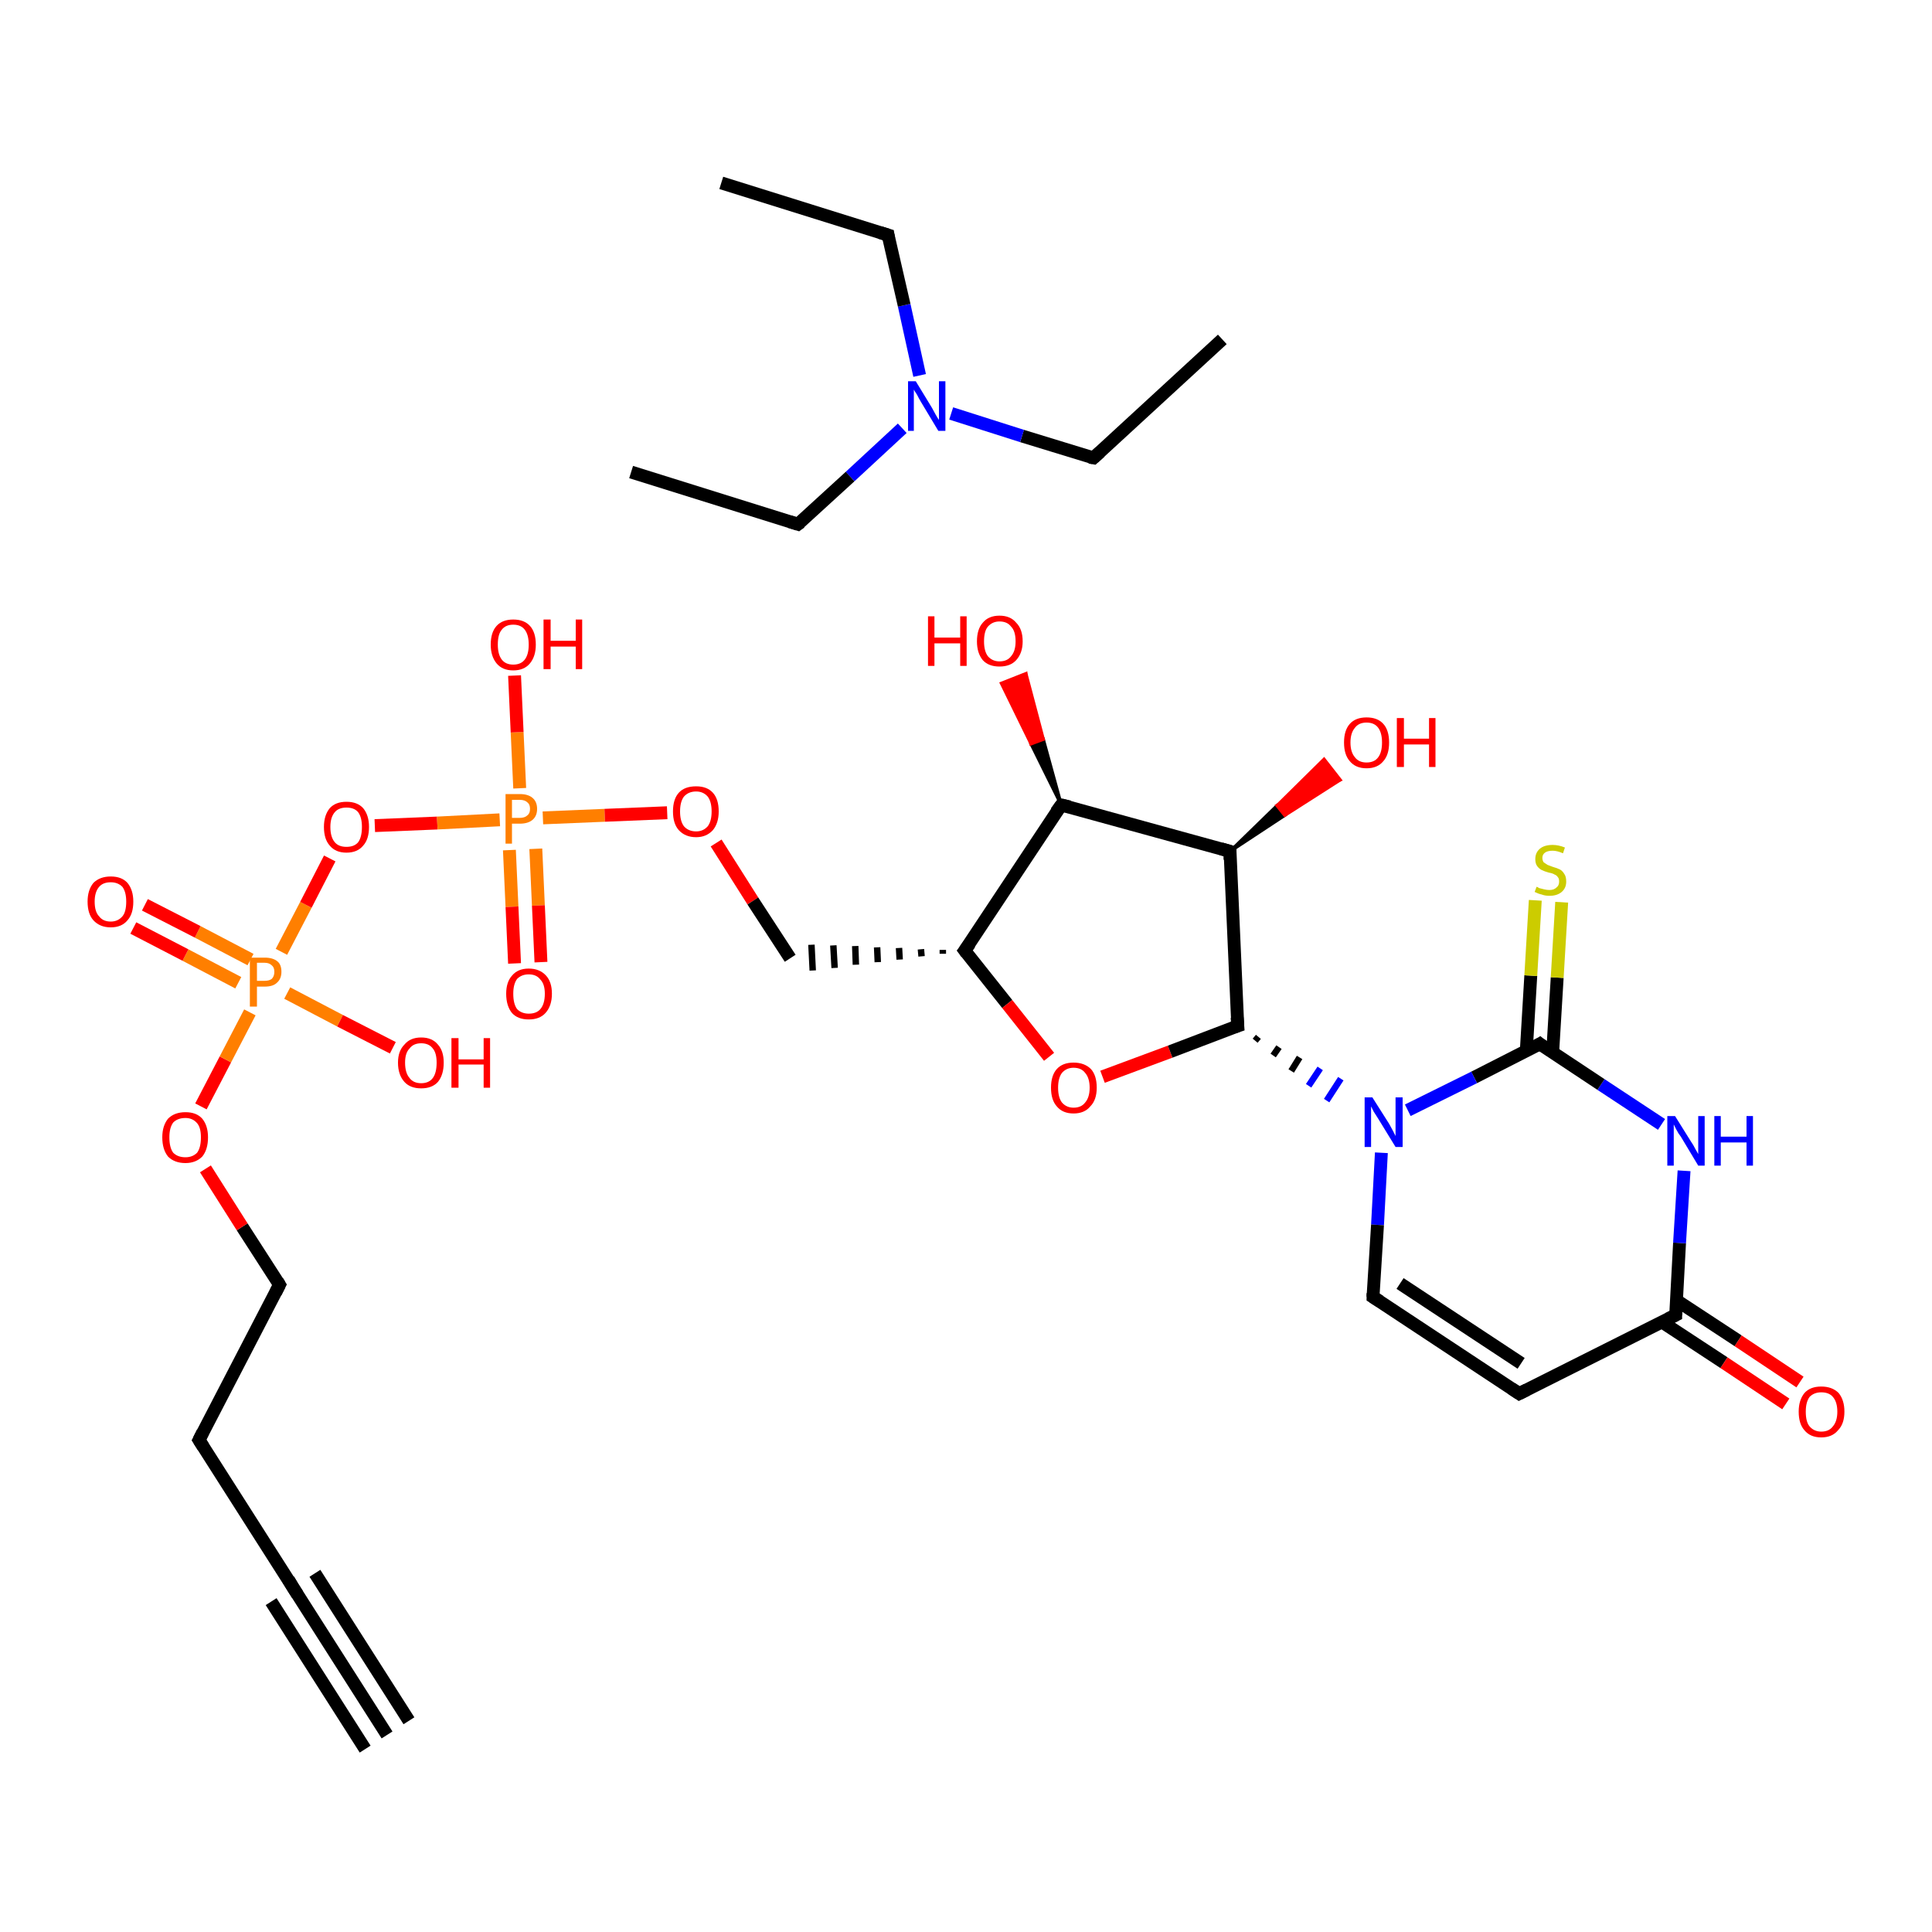 <?xml version='1.0' encoding='iso-8859-1'?>
<svg version='1.1' baseProfile='full'
              xmlns='http://www.w3.org/2000/svg'
                      xmlns:rdkit='http://www.rdkit.org/xml'
                      xmlns:xlink='http://www.w3.org/1999/xlink'
                  xml:space='preserve'
width='300px' height='300px' viewBox='0 0 300 300'>
<!-- END OF HEADER -->
<rect style='opacity:1.0;fill:#FFFFFF;stroke:none' width='300.0' height='300.0' x='0.0' y='0.0'> </rect>
<path class='bond-0 atom-0 atom-1' d='M 60.1,269.4 L 45.5,246.5' style='fill:none;fill-rule:evenodd;stroke:#000000;stroke-width:2.0px;stroke-linecap:butt;stroke-linejoin:miter;stroke-opacity:1' />
<path class='bond-0 atom-0 atom-1' d='M 56.7,271.6 L 42.1,248.7' style='fill:none;fill-rule:evenodd;stroke:#000000;stroke-width:2.0px;stroke-linecap:butt;stroke-linejoin:miter;stroke-opacity:1' />
<path class='bond-0 atom-0 atom-1' d='M 63.5,267.2 L 48.9,244.3' style='fill:none;fill-rule:evenodd;stroke:#000000;stroke-width:2.0px;stroke-linecap:butt;stroke-linejoin:miter;stroke-opacity:1' />
<path class='bond-1 atom-1 atom-2' d='M 45.5,246.5 L 30.9,223.6' style='fill:none;fill-rule:evenodd;stroke:#000000;stroke-width:2.0px;stroke-linecap:butt;stroke-linejoin:miter;stroke-opacity:1' />
<path class='bond-2 atom-2 atom-3' d='M 30.9,223.6 L 43.4,199.5' style='fill:none;fill-rule:evenodd;stroke:#000000;stroke-width:2.0px;stroke-linecap:butt;stroke-linejoin:miter;stroke-opacity:1' />
<path class='bond-3 atom-3 atom-4' d='M 43.4,199.5 L 37.6,190.5' style='fill:none;fill-rule:evenodd;stroke:#000000;stroke-width:2.0px;stroke-linecap:butt;stroke-linejoin:miter;stroke-opacity:1' />
<path class='bond-3 atom-3 atom-4' d='M 37.6,190.5 L 31.9,181.5' style='fill:none;fill-rule:evenodd;stroke:#FF0000;stroke-width:2.0px;stroke-linecap:butt;stroke-linejoin:miter;stroke-opacity:1' />
<path class='bond-4 atom-4 atom-5' d='M 31.2,171.8 L 35.0,164.5' style='fill:none;fill-rule:evenodd;stroke:#FF0000;stroke-width:2.0px;stroke-linecap:butt;stroke-linejoin:miter;stroke-opacity:1' />
<path class='bond-4 atom-4 atom-5' d='M 35.0,164.5 L 38.8,157.2' style='fill:none;fill-rule:evenodd;stroke:#FF7F00;stroke-width:2.0px;stroke-linecap:butt;stroke-linejoin:miter;stroke-opacity:1' />
<path class='bond-5 atom-5 atom-6' d='M 38.9,149.0 L 30.7,144.7' style='fill:none;fill-rule:evenodd;stroke:#FF7F00;stroke-width:2.0px;stroke-linecap:butt;stroke-linejoin:miter;stroke-opacity:1' />
<path class='bond-5 atom-5 atom-6' d='M 30.7,144.7 L 22.5,140.5' style='fill:none;fill-rule:evenodd;stroke:#FF0000;stroke-width:2.0px;stroke-linecap:butt;stroke-linejoin:miter;stroke-opacity:1' />
<path class='bond-5 atom-5 atom-6' d='M 37.0,152.6 L 28.8,148.3' style='fill:none;fill-rule:evenodd;stroke:#FF7F00;stroke-width:2.0px;stroke-linecap:butt;stroke-linejoin:miter;stroke-opacity:1' />
<path class='bond-5 atom-5 atom-6' d='M 28.8,148.3 L 20.7,144.1' style='fill:none;fill-rule:evenodd;stroke:#FF0000;stroke-width:2.0px;stroke-linecap:butt;stroke-linejoin:miter;stroke-opacity:1' />
<path class='bond-6 atom-5 atom-7' d='M 44.6,154.2 L 52.8,158.5' style='fill:none;fill-rule:evenodd;stroke:#FF7F00;stroke-width:2.0px;stroke-linecap:butt;stroke-linejoin:miter;stroke-opacity:1' />
<path class='bond-6 atom-5 atom-7' d='M 52.8,158.5 L 61.0,162.7' style='fill:none;fill-rule:evenodd;stroke:#FF0000;stroke-width:2.0px;stroke-linecap:butt;stroke-linejoin:miter;stroke-opacity:1' />
<path class='bond-7 atom-5 atom-8' d='M 43.7,147.8 L 47.5,140.5' style='fill:none;fill-rule:evenodd;stroke:#FF7F00;stroke-width:2.0px;stroke-linecap:butt;stroke-linejoin:miter;stroke-opacity:1' />
<path class='bond-7 atom-5 atom-8' d='M 47.5,140.5 L 51.2,133.3' style='fill:none;fill-rule:evenodd;stroke:#FF0000;stroke-width:2.0px;stroke-linecap:butt;stroke-linejoin:miter;stroke-opacity:1' />
<path class='bond-8 atom-8 atom-9' d='M 58.2,128.2 L 67.9,127.8' style='fill:none;fill-rule:evenodd;stroke:#FF0000;stroke-width:2.0px;stroke-linecap:butt;stroke-linejoin:miter;stroke-opacity:1' />
<path class='bond-8 atom-8 atom-9' d='M 67.9,127.8 L 77.6,127.3' style='fill:none;fill-rule:evenodd;stroke:#FF7F00;stroke-width:2.0px;stroke-linecap:butt;stroke-linejoin:miter;stroke-opacity:1' />
<path class='bond-9 atom-9 atom-10' d='M 79.1,132.0 L 79.5,140.8' style='fill:none;fill-rule:evenodd;stroke:#FF7F00;stroke-width:2.0px;stroke-linecap:butt;stroke-linejoin:miter;stroke-opacity:1' />
<path class='bond-9 atom-9 atom-10' d='M 79.5,140.8 L 79.9,149.6' style='fill:none;fill-rule:evenodd;stroke:#FF0000;stroke-width:2.0px;stroke-linecap:butt;stroke-linejoin:miter;stroke-opacity:1' />
<path class='bond-9 atom-9 atom-10' d='M 83.2,131.8 L 83.6,140.6' style='fill:none;fill-rule:evenodd;stroke:#FF7F00;stroke-width:2.0px;stroke-linecap:butt;stroke-linejoin:miter;stroke-opacity:1' />
<path class='bond-9 atom-9 atom-10' d='M 83.6,140.6 L 84.0,149.4' style='fill:none;fill-rule:evenodd;stroke:#FF0000;stroke-width:2.0px;stroke-linecap:butt;stroke-linejoin:miter;stroke-opacity:1' />
<path class='bond-10 atom-9 atom-11' d='M 80.7,122.4 L 80.3,113.7' style='fill:none;fill-rule:evenodd;stroke:#FF7F00;stroke-width:2.0px;stroke-linecap:butt;stroke-linejoin:miter;stroke-opacity:1' />
<path class='bond-10 atom-9 atom-11' d='M 80.3,113.7 L 79.9,104.9' style='fill:none;fill-rule:evenodd;stroke:#FF0000;stroke-width:2.0px;stroke-linecap:butt;stroke-linejoin:miter;stroke-opacity:1' />
<path class='bond-11 atom-9 atom-12' d='M 84.3,127.0 L 93.9,126.6' style='fill:none;fill-rule:evenodd;stroke:#FF7F00;stroke-width:2.0px;stroke-linecap:butt;stroke-linejoin:miter;stroke-opacity:1' />
<path class='bond-11 atom-9 atom-12' d='M 93.9,126.6 L 103.6,126.2' style='fill:none;fill-rule:evenodd;stroke:#FF0000;stroke-width:2.0px;stroke-linecap:butt;stroke-linejoin:miter;stroke-opacity:1' />
<path class='bond-12 atom-12 atom-13' d='M 111.2,130.9 L 116.9,139.9' style='fill:none;fill-rule:evenodd;stroke:#FF0000;stroke-width:2.0px;stroke-linecap:butt;stroke-linejoin:miter;stroke-opacity:1' />
<path class='bond-12 atom-12 atom-13' d='M 116.9,139.9 L 122.7,148.8' style='fill:none;fill-rule:evenodd;stroke:#000000;stroke-width:2.0px;stroke-linecap:butt;stroke-linejoin:miter;stroke-opacity:1' />
<path class='bond-13 atom-14 atom-13' d='M 146.4,147.5 L 146.4,148.1' style='fill:none;fill-rule:evenodd;stroke:#000000;stroke-width:1.0px;stroke-linecap:butt;stroke-linejoin:miter;stroke-opacity:1' />
<path class='bond-13 atom-14 atom-13' d='M 143.0,147.4 L 143.1,148.5' style='fill:none;fill-rule:evenodd;stroke:#000000;stroke-width:1.0px;stroke-linecap:butt;stroke-linejoin:miter;stroke-opacity:1' />
<path class='bond-13 atom-14 atom-13' d='M 139.6,147.2 L 139.7,149.0' style='fill:none;fill-rule:evenodd;stroke:#000000;stroke-width:1.0px;stroke-linecap:butt;stroke-linejoin:miter;stroke-opacity:1' />
<path class='bond-13 atom-14 atom-13' d='M 136.2,147.1 L 136.3,149.4' style='fill:none;fill-rule:evenodd;stroke:#000000;stroke-width:1.0px;stroke-linecap:butt;stroke-linejoin:miter;stroke-opacity:1' />
<path class='bond-13 atom-14 atom-13' d='M 132.8,146.9 L 132.9,149.8' style='fill:none;fill-rule:evenodd;stroke:#000000;stroke-width:1.0px;stroke-linecap:butt;stroke-linejoin:miter;stroke-opacity:1' />
<path class='bond-13 atom-14 atom-13' d='M 129.4,146.8 L 129.6,150.3' style='fill:none;fill-rule:evenodd;stroke:#000000;stroke-width:1.0px;stroke-linecap:butt;stroke-linejoin:miter;stroke-opacity:1' />
<path class='bond-13 atom-14 atom-13' d='M 126.0,146.7 L 126.2,150.7' style='fill:none;fill-rule:evenodd;stroke:#000000;stroke-width:1.0px;stroke-linecap:butt;stroke-linejoin:miter;stroke-opacity:1' />
<path class='bond-14 atom-14 atom-15' d='M 149.8,147.6 L 156.4,155.9' style='fill:none;fill-rule:evenodd;stroke:#000000;stroke-width:2.0px;stroke-linecap:butt;stroke-linejoin:miter;stroke-opacity:1' />
<path class='bond-14 atom-14 atom-15' d='M 156.4,155.9 L 162.9,164.1' style='fill:none;fill-rule:evenodd;stroke:#FF0000;stroke-width:2.0px;stroke-linecap:butt;stroke-linejoin:miter;stroke-opacity:1' />
<path class='bond-15 atom-15 atom-16' d='M 171.2,167.2 L 181.7,163.3' style='fill:none;fill-rule:evenodd;stroke:#FF0000;stroke-width:2.0px;stroke-linecap:butt;stroke-linejoin:miter;stroke-opacity:1' />
<path class='bond-15 atom-15 atom-16' d='M 181.7,163.3 L 192.2,159.3' style='fill:none;fill-rule:evenodd;stroke:#000000;stroke-width:2.0px;stroke-linecap:butt;stroke-linejoin:miter;stroke-opacity:1' />
<path class='bond-16 atom-16 atom-17' d='M 194.9,161.6 L 195.4,161.0' style='fill:none;fill-rule:evenodd;stroke:#000000;stroke-width:1.0px;stroke-linecap:butt;stroke-linejoin:miter;stroke-opacity:1' />
<path class='bond-16 atom-16 atom-17' d='M 197.7,163.9 L 198.6,162.6' style='fill:none;fill-rule:evenodd;stroke:#000000;stroke-width:1.0px;stroke-linecap:butt;stroke-linejoin:miter;stroke-opacity:1' />
<path class='bond-16 atom-16 atom-17' d='M 200.5,166.3 L 201.8,164.2' style='fill:none;fill-rule:evenodd;stroke:#000000;stroke-width:1.0px;stroke-linecap:butt;stroke-linejoin:miter;stroke-opacity:1' />
<path class='bond-16 atom-16 atom-17' d='M 203.2,168.6 L 205.0,165.9' style='fill:none;fill-rule:evenodd;stroke:#0000FF;stroke-width:1.0px;stroke-linecap:butt;stroke-linejoin:miter;stroke-opacity:1' />
<path class='bond-16 atom-16 atom-17' d='M 206.0,170.9 L 208.2,167.5' style='fill:none;fill-rule:evenodd;stroke:#0000FF;stroke-width:1.0px;stroke-linecap:butt;stroke-linejoin:miter;stroke-opacity:1' />
<path class='bond-17 atom-17 atom-18' d='M 214.5,179.0 L 213.9,190.2' style='fill:none;fill-rule:evenodd;stroke:#0000FF;stroke-width:2.0px;stroke-linecap:butt;stroke-linejoin:miter;stroke-opacity:1' />
<path class='bond-17 atom-17 atom-18' d='M 213.9,190.2 L 213.2,201.4' style='fill:none;fill-rule:evenodd;stroke:#000000;stroke-width:2.0px;stroke-linecap:butt;stroke-linejoin:miter;stroke-opacity:1' />
<path class='bond-18 atom-18 atom-19' d='M 213.2,201.4 L 235.9,216.4' style='fill:none;fill-rule:evenodd;stroke:#000000;stroke-width:2.0px;stroke-linecap:butt;stroke-linejoin:miter;stroke-opacity:1' />
<path class='bond-18 atom-18 atom-19' d='M 217.4,199.3 L 236.2,211.7' style='fill:none;fill-rule:evenodd;stroke:#000000;stroke-width:2.0px;stroke-linecap:butt;stroke-linejoin:miter;stroke-opacity:1' />
<path class='bond-19 atom-19 atom-20' d='M 235.9,216.4 L 260.2,204.2' style='fill:none;fill-rule:evenodd;stroke:#000000;stroke-width:2.0px;stroke-linecap:butt;stroke-linejoin:miter;stroke-opacity:1' />
<path class='bond-20 atom-20 atom-21' d='M 258.1,205.3 L 267.7,211.6' style='fill:none;fill-rule:evenodd;stroke:#000000;stroke-width:2.0px;stroke-linecap:butt;stroke-linejoin:miter;stroke-opacity:1' />
<path class='bond-20 atom-20 atom-21' d='M 267.7,211.6 L 277.3,218.0' style='fill:none;fill-rule:evenodd;stroke:#FF0000;stroke-width:2.0px;stroke-linecap:butt;stroke-linejoin:miter;stroke-opacity:1' />
<path class='bond-20 atom-20 atom-21' d='M 260.3,201.9 L 269.9,208.2' style='fill:none;fill-rule:evenodd;stroke:#000000;stroke-width:2.0px;stroke-linecap:butt;stroke-linejoin:miter;stroke-opacity:1' />
<path class='bond-20 atom-20 atom-21' d='M 269.9,208.2 L 279.5,214.6' style='fill:none;fill-rule:evenodd;stroke:#FF0000;stroke-width:2.0px;stroke-linecap:butt;stroke-linejoin:miter;stroke-opacity:1' />
<path class='bond-21 atom-20 atom-22' d='M 260.2,204.2 L 260.8,193.0' style='fill:none;fill-rule:evenodd;stroke:#000000;stroke-width:2.0px;stroke-linecap:butt;stroke-linejoin:miter;stroke-opacity:1' />
<path class='bond-21 atom-20 atom-22' d='M 260.8,193.0 L 261.5,181.8' style='fill:none;fill-rule:evenodd;stroke:#0000FF;stroke-width:2.0px;stroke-linecap:butt;stroke-linejoin:miter;stroke-opacity:1' />
<path class='bond-22 atom-22 atom-23' d='M 258.0,174.6 L 248.6,168.4' style='fill:none;fill-rule:evenodd;stroke:#0000FF;stroke-width:2.0px;stroke-linecap:butt;stroke-linejoin:miter;stroke-opacity:1' />
<path class='bond-22 atom-22 atom-23' d='M 248.6,168.4 L 239.1,162.1' style='fill:none;fill-rule:evenodd;stroke:#000000;stroke-width:2.0px;stroke-linecap:butt;stroke-linejoin:miter;stroke-opacity:1' />
<path class='bond-23 atom-23 atom-24' d='M 241.1,163.4 L 241.8,151.8' style='fill:none;fill-rule:evenodd;stroke:#000000;stroke-width:2.0px;stroke-linecap:butt;stroke-linejoin:miter;stroke-opacity:1' />
<path class='bond-23 atom-23 atom-24' d='M 241.8,151.8 L 242.5,140.1' style='fill:none;fill-rule:evenodd;stroke:#CCCC00;stroke-width:2.0px;stroke-linecap:butt;stroke-linejoin:miter;stroke-opacity:1' />
<path class='bond-23 atom-23 atom-24' d='M 237.0,163.2 L 237.7,151.5' style='fill:none;fill-rule:evenodd;stroke:#000000;stroke-width:2.0px;stroke-linecap:butt;stroke-linejoin:miter;stroke-opacity:1' />
<path class='bond-23 atom-23 atom-24' d='M 237.7,151.5 L 238.4,139.8' style='fill:none;fill-rule:evenodd;stroke:#CCCC00;stroke-width:2.0px;stroke-linecap:butt;stroke-linejoin:miter;stroke-opacity:1' />
<path class='bond-24 atom-16 atom-25' d='M 192.2,159.3 L 191.0,132.2' style='fill:none;fill-rule:evenodd;stroke:#000000;stroke-width:2.0px;stroke-linecap:butt;stroke-linejoin:miter;stroke-opacity:1' />
<path class='bond-25 atom-25 atom-26' d='M 191.0,132.2 L 198.3,125.1 L 199.5,126.6 Z' style='fill:#000000;fill-rule:evenodd;fill-opacity:1;stroke:#000000;stroke-width:0.5px;stroke-linecap:butt;stroke-linejoin:miter;stroke-opacity:1;' />
<path class='bond-25 atom-25 atom-26' d='M 198.3,125.1 L 208.1,121.1 L 205.6,117.9 Z' style='fill:#FF0000;fill-rule:evenodd;fill-opacity:1;stroke:#FF0000;stroke-width:0.5px;stroke-linecap:butt;stroke-linejoin:miter;stroke-opacity:1;' />
<path class='bond-25 atom-25 atom-26' d='M 198.3,125.1 L 199.5,126.6 L 208.1,121.1 Z' style='fill:#FF0000;fill-rule:evenodd;fill-opacity:1;stroke:#FF0000;stroke-width:0.5px;stroke-linecap:butt;stroke-linejoin:miter;stroke-opacity:1;' />
<path class='bond-26 atom-25 atom-27' d='M 191.0,132.2 L 164.8,125.0' style='fill:none;fill-rule:evenodd;stroke:#000000;stroke-width:2.0px;stroke-linecap:butt;stroke-linejoin:miter;stroke-opacity:1' />
<path class='bond-27 atom-27 atom-28' d='M 164.8,125.0 L 160.1,115.5 L 162.0,114.8 Z' style='fill:#000000;fill-rule:evenodd;fill-opacity:1;stroke:#000000;stroke-width:0.5px;stroke-linecap:butt;stroke-linejoin:miter;stroke-opacity:1;' />
<path class='bond-27 atom-27 atom-28' d='M 160.1,115.5 L 159.3,104.6 L 155.5,106.1 Z' style='fill:#FF0000;fill-rule:evenodd;fill-opacity:1;stroke:#FF0000;stroke-width:0.5px;stroke-linecap:butt;stroke-linejoin:miter;stroke-opacity:1;' />
<path class='bond-27 atom-27 atom-28' d='M 160.1,115.5 L 162.0,114.8 L 159.3,104.6 Z' style='fill:#FF0000;fill-rule:evenodd;fill-opacity:1;stroke:#FF0000;stroke-width:0.5px;stroke-linecap:butt;stroke-linejoin:miter;stroke-opacity:1;' />
<path class='bond-28 atom-29 atom-30' d='M 189.8,52.7 L 169.8,71.1' style='fill:none;fill-rule:evenodd;stroke:#000000;stroke-width:2.0px;stroke-linecap:butt;stroke-linejoin:miter;stroke-opacity:1' />
<path class='bond-29 atom-30 atom-31' d='M 169.8,71.1 L 158.7,67.7' style='fill:none;fill-rule:evenodd;stroke:#000000;stroke-width:2.0px;stroke-linecap:butt;stroke-linejoin:miter;stroke-opacity:1' />
<path class='bond-29 atom-30 atom-31' d='M 158.7,67.7 L 147.7,64.2' style='fill:none;fill-rule:evenodd;stroke:#0000FF;stroke-width:2.0px;stroke-linecap:butt;stroke-linejoin:miter;stroke-opacity:1' />
<path class='bond-30 atom-31 atom-32' d='M 140.1,66.5 L 132.0,74.0' style='fill:none;fill-rule:evenodd;stroke:#0000FF;stroke-width:2.0px;stroke-linecap:butt;stroke-linejoin:miter;stroke-opacity:1' />
<path class='bond-30 atom-31 atom-32' d='M 132.0,74.0 L 123.9,81.4' style='fill:none;fill-rule:evenodd;stroke:#000000;stroke-width:2.0px;stroke-linecap:butt;stroke-linejoin:miter;stroke-opacity:1' />
<path class='bond-31 atom-32 atom-33' d='M 123.9,81.4 L 98.0,73.3' style='fill:none;fill-rule:evenodd;stroke:#000000;stroke-width:2.0px;stroke-linecap:butt;stroke-linejoin:miter;stroke-opacity:1' />
<path class='bond-32 atom-31 atom-34' d='M 142.8,58.3 L 140.4,47.4' style='fill:none;fill-rule:evenodd;stroke:#0000FF;stroke-width:2.0px;stroke-linecap:butt;stroke-linejoin:miter;stroke-opacity:1' />
<path class='bond-32 atom-31 atom-34' d='M 140.4,47.4 L 137.9,36.5' style='fill:none;fill-rule:evenodd;stroke:#000000;stroke-width:2.0px;stroke-linecap:butt;stroke-linejoin:miter;stroke-opacity:1' />
<path class='bond-33 atom-34 atom-35' d='M 137.9,36.5 L 112.0,28.4' style='fill:none;fill-rule:evenodd;stroke:#000000;stroke-width:2.0px;stroke-linecap:butt;stroke-linejoin:miter;stroke-opacity:1' />
<path class='bond-34 atom-27 atom-14' d='M 164.8,125.0 L 149.8,147.6' style='fill:none;fill-rule:evenodd;stroke:#000000;stroke-width:2.0px;stroke-linecap:butt;stroke-linejoin:miter;stroke-opacity:1' />
<path class='bond-35 atom-23 atom-17' d='M 239.1,162.1 L 228.9,167.3' style='fill:none;fill-rule:evenodd;stroke:#000000;stroke-width:2.0px;stroke-linecap:butt;stroke-linejoin:miter;stroke-opacity:1' />
<path class='bond-35 atom-23 atom-17' d='M 228.9,167.3 L 218.6,172.4' style='fill:none;fill-rule:evenodd;stroke:#0000FF;stroke-width:2.0px;stroke-linecap:butt;stroke-linejoin:miter;stroke-opacity:1' />
<path d='M 46.2,247.6 L 45.5,246.5 L 44.8,245.3' style='fill:none;stroke:#000000;stroke-width:2.0px;stroke-linecap:butt;stroke-linejoin:miter;stroke-opacity:1;' />
<path d='M 31.6,224.7 L 30.9,223.6 L 31.5,222.4' style='fill:none;stroke:#000000;stroke-width:2.0px;stroke-linecap:butt;stroke-linejoin:miter;stroke-opacity:1;' />
<path d='M 42.8,200.7 L 43.4,199.5 L 43.1,199.0' style='fill:none;stroke:#000000;stroke-width:2.0px;stroke-linecap:butt;stroke-linejoin:miter;stroke-opacity:1;' />
<path d='M 150.1,148.0 L 149.8,147.6 L 150.6,146.5' style='fill:none;stroke:#000000;stroke-width:2.0px;stroke-linecap:butt;stroke-linejoin:miter;stroke-opacity:1;' />
<path d='M 191.6,159.5 L 192.2,159.3 L 192.1,158.0' style='fill:none;stroke:#000000;stroke-width:2.0px;stroke-linecap:butt;stroke-linejoin:miter;stroke-opacity:1;' />
<path d='M 213.2,200.8 L 213.2,201.4 L 214.3,202.1' style='fill:none;stroke:#000000;stroke-width:2.0px;stroke-linecap:butt;stroke-linejoin:miter;stroke-opacity:1;' />
<path d='M 234.7,215.6 L 235.9,216.4 L 237.1,215.8' style='fill:none;stroke:#000000;stroke-width:2.0px;stroke-linecap:butt;stroke-linejoin:miter;stroke-opacity:1;' />
<path d='M 259.0,204.8 L 260.2,204.2 L 260.2,203.7' style='fill:none;stroke:#000000;stroke-width:2.0px;stroke-linecap:butt;stroke-linejoin:miter;stroke-opacity:1;' />
<path d='M 239.6,162.5 L 239.1,162.1 L 238.6,162.4' style='fill:none;stroke:#000000;stroke-width:2.0px;stroke-linecap:butt;stroke-linejoin:miter;stroke-opacity:1;' />
<path d='M 191.0,133.5 L 191.0,132.2 L 189.6,131.8' style='fill:none;stroke:#000000;stroke-width:2.0px;stroke-linecap:butt;stroke-linejoin:miter;stroke-opacity:1;' />
<path d='M 166.1,125.3 L 164.8,125.0 L 164.0,126.1' style='fill:none;stroke:#000000;stroke-width:2.0px;stroke-linecap:butt;stroke-linejoin:miter;stroke-opacity:1;' />
<path d='M 170.8,70.2 L 169.8,71.1 L 169.2,71.0' style='fill:none;stroke:#000000;stroke-width:2.0px;stroke-linecap:butt;stroke-linejoin:miter;stroke-opacity:1;' />
<path d='M 124.3,81.1 L 123.9,81.4 L 122.6,81.0' style='fill:none;stroke:#000000;stroke-width:2.0px;stroke-linecap:butt;stroke-linejoin:miter;stroke-opacity:1;' />
<path d='M 138.0,37.1 L 137.9,36.5 L 136.6,36.1' style='fill:none;stroke:#000000;stroke-width:2.0px;stroke-linecap:butt;stroke-linejoin:miter;stroke-opacity:1;' />
<path class='atom-4' d='M 25.2 176.6
Q 25.2 174.8, 26.1 173.7
Q 27.1 172.7, 28.8 172.7
Q 30.5 172.7, 31.4 173.7
Q 32.3 174.8, 32.3 176.6
Q 32.3 178.5, 31.4 179.6
Q 30.4 180.6, 28.8 180.6
Q 27.1 180.6, 26.1 179.6
Q 25.2 178.5, 25.2 176.6
M 28.8 179.7
Q 29.9 179.7, 30.6 179.0
Q 31.2 178.2, 31.2 176.6
Q 31.2 175.1, 30.6 174.4
Q 29.9 173.6, 28.8 173.6
Q 27.6 173.6, 26.9 174.3
Q 26.3 175.1, 26.3 176.6
Q 26.3 178.2, 26.9 179.0
Q 27.6 179.7, 28.8 179.7
' fill='#FF0000'/>
<path class='atom-5' d='M 41.1 148.7
Q 42.4 148.7, 43.1 149.3
Q 43.7 149.8, 43.7 150.9
Q 43.7 152.0, 43.0 152.6
Q 42.4 153.2, 41.1 153.2
L 39.9 153.2
L 39.9 156.3
L 38.8 156.3
L 38.8 148.7
L 41.1 148.7
M 41.1 152.3
Q 41.8 152.3, 42.2 152.0
Q 42.6 151.6, 42.6 150.9
Q 42.6 150.2, 42.2 149.9
Q 41.8 149.5, 41.1 149.5
L 39.9 149.5
L 39.9 152.3
L 41.1 152.3
' fill='#FF7F00'/>
<path class='atom-6' d='M 13.6 140.0
Q 13.6 138.2, 14.5 137.1
Q 15.5 136.1, 17.2 136.1
Q 18.9 136.1, 19.8 137.1
Q 20.7 138.2, 20.7 140.0
Q 20.7 141.9, 19.8 142.9
Q 18.9 144.0, 17.2 144.0
Q 15.5 144.0, 14.5 142.9
Q 13.6 141.9, 13.6 140.0
M 17.2 143.1
Q 18.3 143.1, 19.0 142.3
Q 19.6 141.6, 19.6 140.0
Q 19.6 138.5, 19.0 137.7
Q 18.3 137.0, 17.2 137.0
Q 16.0 137.0, 15.4 137.7
Q 14.7 138.5, 14.7 140.0
Q 14.7 141.6, 15.4 142.3
Q 16.0 143.1, 17.2 143.1
' fill='#FF0000'/>
<path class='atom-7' d='M 61.8 165.0
Q 61.8 163.2, 62.8 162.2
Q 63.7 161.1, 65.4 161.1
Q 67.1 161.1, 68.0 162.2
Q 68.9 163.2, 68.9 165.0
Q 68.9 166.9, 68.0 168.0
Q 67.1 169.0, 65.4 169.0
Q 63.7 169.0, 62.8 168.0
Q 61.8 166.9, 61.8 165.0
M 65.4 168.2
Q 66.6 168.2, 67.2 167.4
Q 67.8 166.6, 67.8 165.0
Q 67.8 163.5, 67.2 162.8
Q 66.6 162.0, 65.4 162.0
Q 64.2 162.0, 63.6 162.8
Q 62.9 163.5, 62.9 165.0
Q 62.9 166.6, 63.6 167.4
Q 64.2 168.2, 65.4 168.2
' fill='#FF0000'/>
<path class='atom-7' d='M 70.1 161.2
L 71.2 161.2
L 71.2 164.5
L 75.1 164.5
L 75.1 161.2
L 76.1 161.2
L 76.1 168.9
L 75.1 168.9
L 75.1 165.3
L 71.2 165.3
L 71.2 168.9
L 70.1 168.9
L 70.1 161.2
' fill='#FF0000'/>
<path class='atom-8' d='M 50.3 128.4
Q 50.3 126.6, 51.2 125.5
Q 52.1 124.5, 53.8 124.5
Q 55.5 124.5, 56.4 125.5
Q 57.3 126.6, 57.3 128.4
Q 57.3 130.3, 56.4 131.3
Q 55.5 132.4, 53.8 132.4
Q 52.1 132.4, 51.2 131.3
Q 50.3 130.3, 50.3 128.4
M 53.8 131.5
Q 55.0 131.5, 55.6 130.8
Q 56.2 130.0, 56.2 128.4
Q 56.2 126.9, 55.6 126.1
Q 55.0 125.4, 53.8 125.4
Q 52.6 125.4, 52.0 126.1
Q 51.3 126.9, 51.3 128.4
Q 51.3 130.0, 52.0 130.8
Q 52.6 131.5, 53.8 131.5
' fill='#FF0000'/>
<path class='atom-9' d='M 80.7 123.3
Q 82.0 123.3, 82.7 123.9
Q 83.4 124.5, 83.4 125.6
Q 83.4 126.7, 82.7 127.3
Q 82.0 127.9, 80.7 127.9
L 79.5 127.9
L 79.5 131.0
L 78.5 131.0
L 78.5 123.3
L 80.7 123.3
M 80.7 127.0
Q 81.5 127.0, 81.9 126.6
Q 82.3 126.3, 82.3 125.6
Q 82.3 124.9, 81.9 124.6
Q 81.5 124.2, 80.7 124.2
L 79.5 124.2
L 79.5 127.0
L 80.7 127.0
' fill='#FF7F00'/>
<path class='atom-10' d='M 78.6 154.3
Q 78.6 152.5, 79.5 151.5
Q 80.4 150.4, 82.1 150.4
Q 83.8 150.4, 84.8 151.5
Q 85.7 152.5, 85.7 154.3
Q 85.7 156.2, 84.7 157.3
Q 83.8 158.3, 82.1 158.3
Q 80.4 158.3, 79.5 157.3
Q 78.6 156.2, 78.6 154.3
M 82.1 157.4
Q 83.3 157.4, 83.9 156.7
Q 84.6 155.9, 84.6 154.3
Q 84.6 152.8, 83.9 152.1
Q 83.3 151.3, 82.1 151.3
Q 81.0 151.3, 80.3 152.0
Q 79.7 152.8, 79.7 154.3
Q 79.7 155.9, 80.3 156.7
Q 81.0 157.4, 82.1 157.4
' fill='#FF0000'/>
<path class='atom-11' d='M 76.2 100.1
Q 76.2 98.2, 77.1 97.2
Q 78.0 96.2, 79.7 96.2
Q 81.4 96.2, 82.3 97.2
Q 83.2 98.2, 83.2 100.1
Q 83.2 101.9, 82.3 103.0
Q 81.4 104.1, 79.7 104.1
Q 78.0 104.1, 77.1 103.0
Q 76.2 101.9, 76.2 100.1
M 79.7 103.2
Q 80.9 103.2, 81.5 102.4
Q 82.1 101.6, 82.1 100.1
Q 82.1 98.6, 81.5 97.8
Q 80.9 97.0, 79.7 97.0
Q 78.5 97.0, 77.9 97.8
Q 77.3 98.5, 77.3 100.1
Q 77.3 101.6, 77.9 102.4
Q 78.5 103.2, 79.7 103.2
' fill='#FF0000'/>
<path class='atom-11' d='M 84.4 96.2
L 85.5 96.2
L 85.5 99.5
L 89.4 99.5
L 89.4 96.2
L 90.4 96.2
L 90.4 103.9
L 89.4 103.9
L 89.4 100.4
L 85.5 100.4
L 85.5 103.9
L 84.4 103.9
L 84.4 96.2
' fill='#FF0000'/>
<path class='atom-12' d='M 104.5 126.0
Q 104.5 124.1, 105.4 123.1
Q 106.3 122.1, 108.1 122.1
Q 109.8 122.1, 110.7 123.1
Q 111.6 124.1, 111.6 126.0
Q 111.6 127.8, 110.7 128.9
Q 109.7 130.0, 108.1 130.0
Q 106.4 130.0, 105.4 128.9
Q 104.5 127.9, 104.5 126.0
M 108.1 129.1
Q 109.2 129.1, 109.9 128.3
Q 110.5 127.5, 110.5 126.0
Q 110.5 124.5, 109.9 123.7
Q 109.2 122.9, 108.1 122.9
Q 106.9 122.9, 106.2 123.7
Q 105.6 124.5, 105.6 126.0
Q 105.6 127.5, 106.2 128.3
Q 106.9 129.1, 108.1 129.1
' fill='#FF0000'/>
<path class='atom-15' d='M 163.2 168.9
Q 163.2 167.0, 164.1 166.0
Q 165.0 165.0, 166.7 165.0
Q 168.4 165.0, 169.4 166.0
Q 170.3 167.0, 170.3 168.9
Q 170.3 170.8, 169.3 171.8
Q 168.4 172.9, 166.7 172.9
Q 165.0 172.9, 164.1 171.8
Q 163.2 170.8, 163.2 168.9
M 166.7 172.0
Q 167.9 172.0, 168.5 171.2
Q 169.2 170.4, 169.2 168.9
Q 169.2 167.4, 168.5 166.6
Q 167.9 165.8, 166.7 165.8
Q 165.6 165.8, 164.9 166.6
Q 164.3 167.4, 164.3 168.9
Q 164.3 170.4, 164.9 171.2
Q 165.6 172.0, 166.7 172.0
' fill='#FF0000'/>
<path class='atom-17' d='M 213.1 170.4
L 215.7 174.5
Q 215.9 174.9, 216.3 175.6
Q 216.7 176.4, 216.7 176.4
L 216.7 170.4
L 217.8 170.4
L 217.8 178.1
L 216.7 178.1
L 214.0 173.7
Q 213.7 173.2, 213.3 172.6
Q 213.0 172.0, 212.9 171.8
L 212.9 178.1
L 211.9 178.1
L 211.9 170.4
L 213.1 170.4
' fill='#0000FF'/>
<path class='atom-21' d='M 279.3 219.2
Q 279.3 217.4, 280.2 216.3
Q 281.1 215.3, 282.8 215.3
Q 284.5 215.3, 285.5 216.3
Q 286.4 217.4, 286.4 219.2
Q 286.4 221.1, 285.4 222.1
Q 284.5 223.2, 282.8 223.2
Q 281.1 223.2, 280.2 222.1
Q 279.3 221.1, 279.3 219.2
M 282.8 222.3
Q 284.0 222.3, 284.6 221.5
Q 285.3 220.7, 285.3 219.2
Q 285.3 217.7, 284.6 216.9
Q 284.0 216.2, 282.8 216.2
Q 281.7 216.2, 281.0 216.9
Q 280.4 217.7, 280.4 219.2
Q 280.4 220.8, 281.0 221.5
Q 281.7 222.3, 282.8 222.3
' fill='#FF0000'/>
<path class='atom-22' d='M 260.1 173.3
L 262.6 177.3
Q 262.9 177.7, 263.3 178.5
Q 263.7 179.2, 263.7 179.2
L 263.7 173.3
L 264.7 173.3
L 264.7 181.0
L 263.7 181.0
L 261.0 176.5
Q 260.6 176.0, 260.3 175.4
Q 260.0 174.8, 259.9 174.6
L 259.9 181.0
L 258.9 181.0
L 258.9 173.3
L 260.1 173.3
' fill='#0000FF'/>
<path class='atom-22' d='M 266.2 173.3
L 267.2 173.3
L 267.2 176.5
L 271.2 176.5
L 271.2 173.3
L 272.2 173.3
L 272.2 181.0
L 271.2 181.0
L 271.2 177.4
L 267.2 177.4
L 267.2 181.0
L 266.2 181.0
L 266.2 173.3
' fill='#0000FF'/>
<path class='atom-24' d='M 238.6 137.7
Q 238.7 137.7, 239.0 137.9
Q 239.4 138.0, 239.8 138.1
Q 240.2 138.2, 240.6 138.2
Q 241.3 138.2, 241.7 137.8
Q 242.1 137.5, 242.1 136.9
Q 242.1 136.4, 241.9 136.2
Q 241.7 135.9, 241.4 135.8
Q 241.1 135.6, 240.5 135.5
Q 239.8 135.3, 239.4 135.1
Q 239.0 134.9, 238.7 134.5
Q 238.4 134.1, 238.4 133.4
Q 238.4 132.4, 239.1 131.8
Q 239.8 131.2, 241.1 131.2
Q 242.0 131.2, 243.0 131.6
L 242.7 132.5
Q 241.8 132.1, 241.1 132.1
Q 240.3 132.1, 239.9 132.4
Q 239.5 132.7, 239.5 133.2
Q 239.5 133.6, 239.7 133.9
Q 240.0 134.1, 240.3 134.3
Q 240.6 134.4, 241.1 134.6
Q 241.8 134.8, 242.2 135.0
Q 242.6 135.2, 242.9 135.7
Q 243.2 136.1, 243.2 136.9
Q 243.2 137.9, 242.5 138.5
Q 241.8 139.1, 240.6 139.1
Q 239.9 139.1, 239.4 138.9
Q 238.9 138.8, 238.3 138.5
L 238.6 137.7
' fill='#CCCC00'/>
<path class='atom-26' d='M 208.7 115.3
Q 208.7 113.4, 209.6 112.4
Q 210.5 111.4, 212.2 111.4
Q 213.9 111.4, 214.8 112.4
Q 215.7 113.4, 215.7 115.3
Q 215.7 117.2, 214.8 118.2
Q 213.9 119.3, 212.2 119.3
Q 210.5 119.3, 209.6 118.2
Q 208.7 117.2, 208.7 115.3
M 212.2 118.4
Q 213.4 118.4, 214.0 117.6
Q 214.6 116.8, 214.6 115.3
Q 214.6 113.8, 214.0 113.0
Q 213.4 112.2, 212.2 112.2
Q 211.0 112.2, 210.4 113.0
Q 209.7 113.8, 209.7 115.3
Q 209.7 116.8, 210.4 117.6
Q 211.0 118.4, 212.2 118.4
' fill='#FF0000'/>
<path class='atom-26' d='M 216.9 111.5
L 218.0 111.5
L 218.0 114.7
L 221.9 114.7
L 221.9 111.5
L 222.9 111.5
L 222.9 119.1
L 221.9 119.1
L 221.9 115.6
L 218.0 115.6
L 218.0 119.1
L 216.9 119.1
L 216.9 111.5
' fill='#FF0000'/>
<path class='atom-28' d='M 144.1 95.7
L 145.1 95.7
L 145.1 99.0
L 149.1 99.0
L 149.1 95.7
L 150.1 95.7
L 150.1 103.4
L 149.1 103.4
L 149.1 99.9
L 145.1 99.9
L 145.1 103.4
L 144.1 103.4
L 144.1 95.7
' fill='#FF0000'/>
<path class='atom-28' d='M 151.7 99.6
Q 151.7 97.7, 152.6 96.7
Q 153.5 95.6, 155.2 95.6
Q 156.9 95.6, 157.8 96.7
Q 158.8 97.7, 158.8 99.6
Q 158.8 101.4, 157.8 102.5
Q 156.9 103.5, 155.2 103.5
Q 153.5 103.5, 152.6 102.5
Q 151.7 101.4, 151.7 99.6
M 155.2 102.7
Q 156.4 102.7, 157.0 101.9
Q 157.7 101.1, 157.7 99.6
Q 157.7 98.0, 157.0 97.3
Q 156.4 96.5, 155.2 96.5
Q 154.1 96.5, 153.4 97.3
Q 152.8 98.0, 152.8 99.6
Q 152.8 101.1, 153.4 101.9
Q 154.1 102.7, 155.2 102.7
' fill='#FF0000'/>
<path class='atom-31' d='M 142.2 59.2
L 144.7 63.3
Q 144.9 63.7, 145.3 64.4
Q 145.7 65.1, 145.8 65.2
L 145.8 59.2
L 146.8 59.2
L 146.8 66.9
L 145.7 66.9
L 143.0 62.4
Q 142.7 61.9, 142.4 61.3
Q 142.0 60.7, 141.9 60.5
L 141.9 66.9
L 141.0 66.9
L 141.0 59.2
L 142.2 59.2
' fill='#0000FF'/>
</svg>
